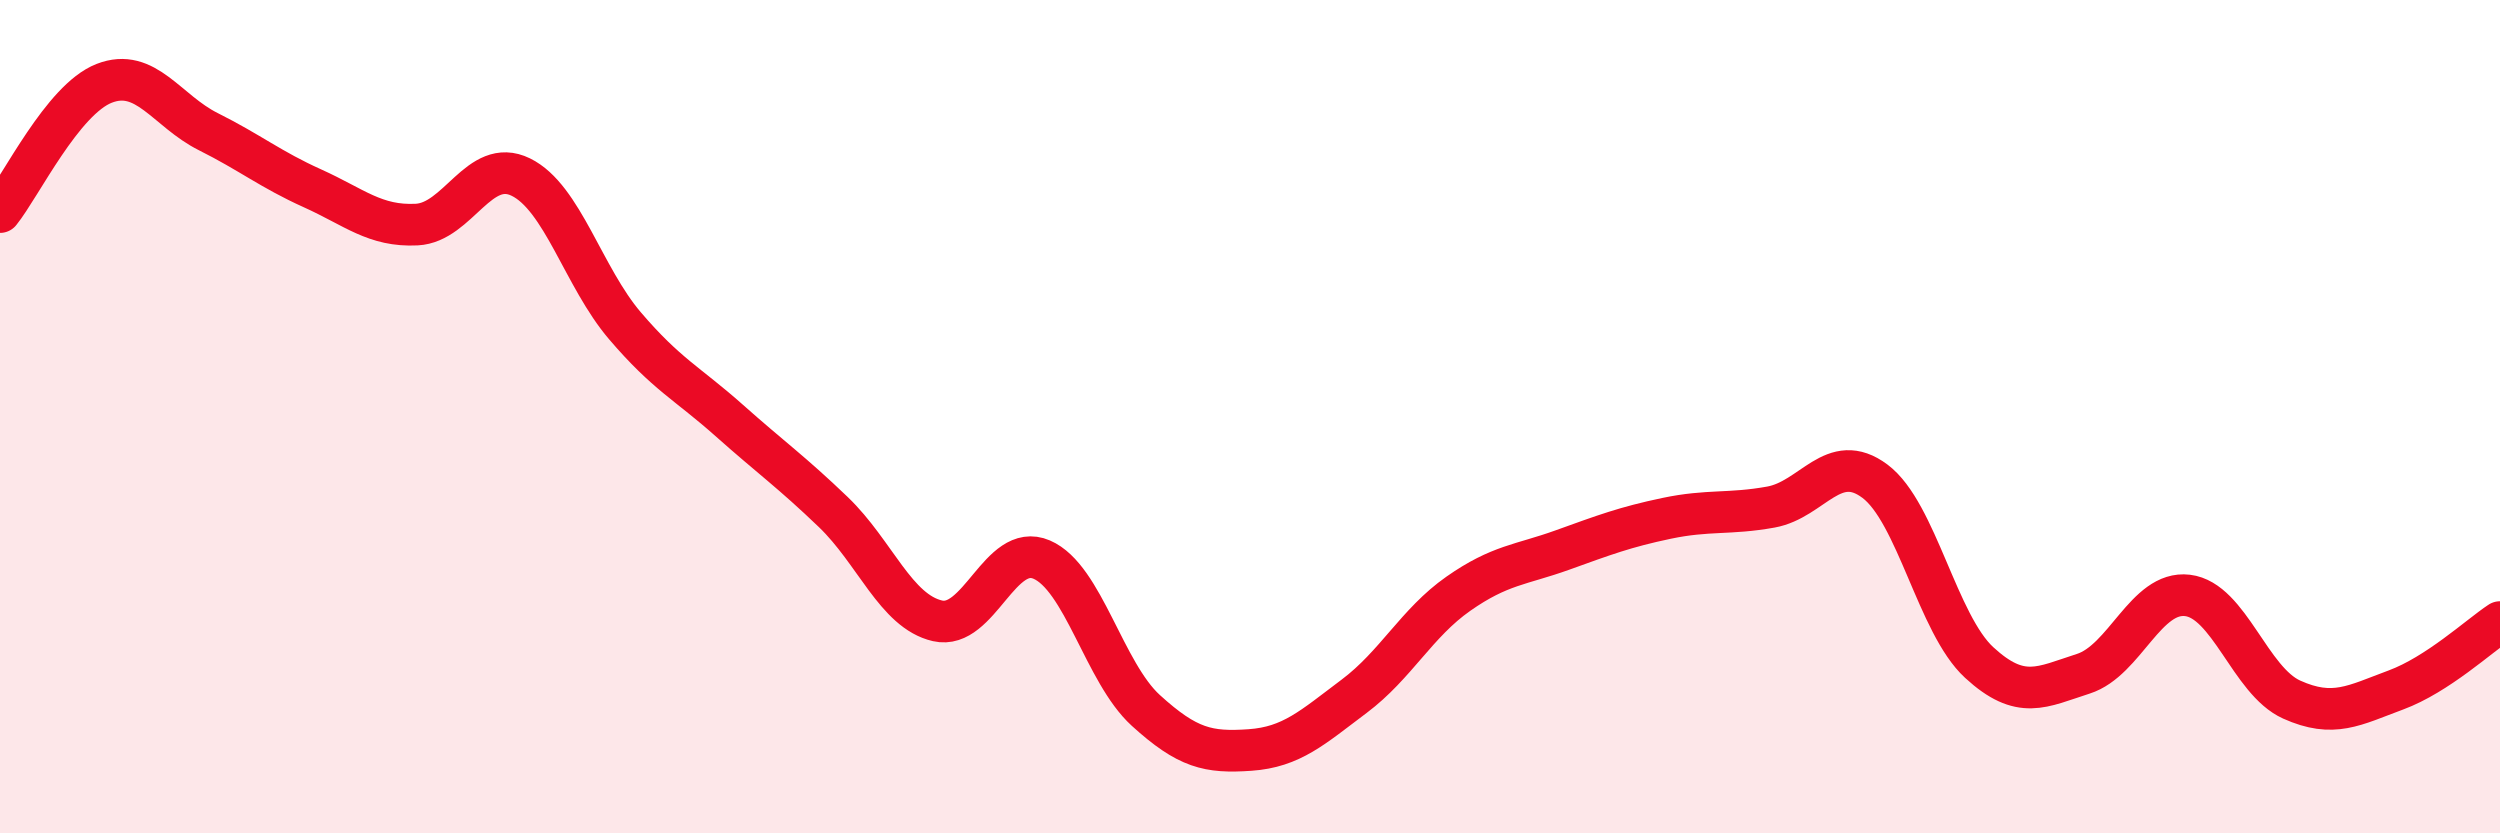 
    <svg width="60" height="20" viewBox="0 0 60 20" xmlns="http://www.w3.org/2000/svg">
      <path
        d="M 0,5.09 C 0.5,4.47 1.5,2.39 2.5,2 C 3.5,1.61 4,2.66 5,3.16 C 6,3.66 6.5,4.07 7.5,4.52 C 8.5,4.97 9,5.44 10,5.39 C 11,5.34 11.5,3.76 12.5,4.25 C 13.5,4.74 14,6.65 15,7.82 C 16,8.99 16.5,9.2 17.5,10.09 C 18.5,10.98 19,11.33 20,12.29 C 21,13.25 21.5,14.67 22.5,14.9 C 23.5,15.13 24,13 25,13.43 C 26,13.86 26.5,16.14 27.5,17.05 C 28.5,17.96 29,18.07 30,18 C 31,17.93 31.5,17.46 32.5,16.71 C 33.5,15.96 34,14.95 35,14.25 C 36,13.55 36.5,13.56 37.5,13.2 C 38.5,12.84 39,12.65 40,12.44 C 41,12.23 41.5,12.35 42.5,12.17 C 43.5,11.99 44,10.8 45,11.55 C 46,12.3 46.5,14.98 47.5,15.9 C 48.5,16.82 49,16.49 50,16.17 C 51,15.85 51.5,14.17 52.5,14.29 C 53.5,14.41 54,16.34 55,16.79 C 56,17.24 56.5,16.93 57.5,16.56 C 58.5,16.19 59.5,15.26 60,14.93L60 20L0 20Z"
        fill="#EB0A25"
        opacity="0.1"
        stroke-linecap="round"
        stroke-linejoin="round"
      />
      <path
        d="M 0,5.09 C 0.5,4.47 1.5,2.39 2.5,2 C 3.5,1.61 4,2.66 5,3.16 C 6,3.66 6.5,4.07 7.5,4.52 C 8.5,4.97 9,5.44 10,5.39 C 11,5.34 11.5,3.76 12.5,4.25 C 13.5,4.74 14,6.65 15,7.82 C 16,8.99 16.5,9.2 17.5,10.09 C 18.5,10.98 19,11.33 20,12.29 C 21,13.25 21.5,14.67 22.5,14.9 C 23.5,15.13 24,13 25,13.43 C 26,13.86 26.5,16.14 27.5,17.05 C 28.5,17.96 29,18.07 30,18 C 31,17.93 31.5,17.46 32.5,16.71 C 33.5,15.96 34,14.95 35,14.25 C 36,13.55 36.5,13.56 37.5,13.2 C 38.5,12.84 39,12.65 40,12.44 C 41,12.23 41.5,12.35 42.5,12.17 C 43.5,11.99 44,10.8 45,11.55 C 46,12.3 46.5,14.98 47.5,15.9 C 48.5,16.82 49,16.49 50,16.17 C 51,15.85 51.5,14.17 52.5,14.29 C 53.5,14.41 54,16.34 55,16.79 C 56,17.24 56.5,16.93 57.5,16.56 C 58.5,16.19 59.5,15.26 60,14.93"
        stroke="#EB0A25"
        stroke-width="1"
        fill="none"
        stroke-linecap="round"
        stroke-linejoin="round"
      />
    </svg>
  
